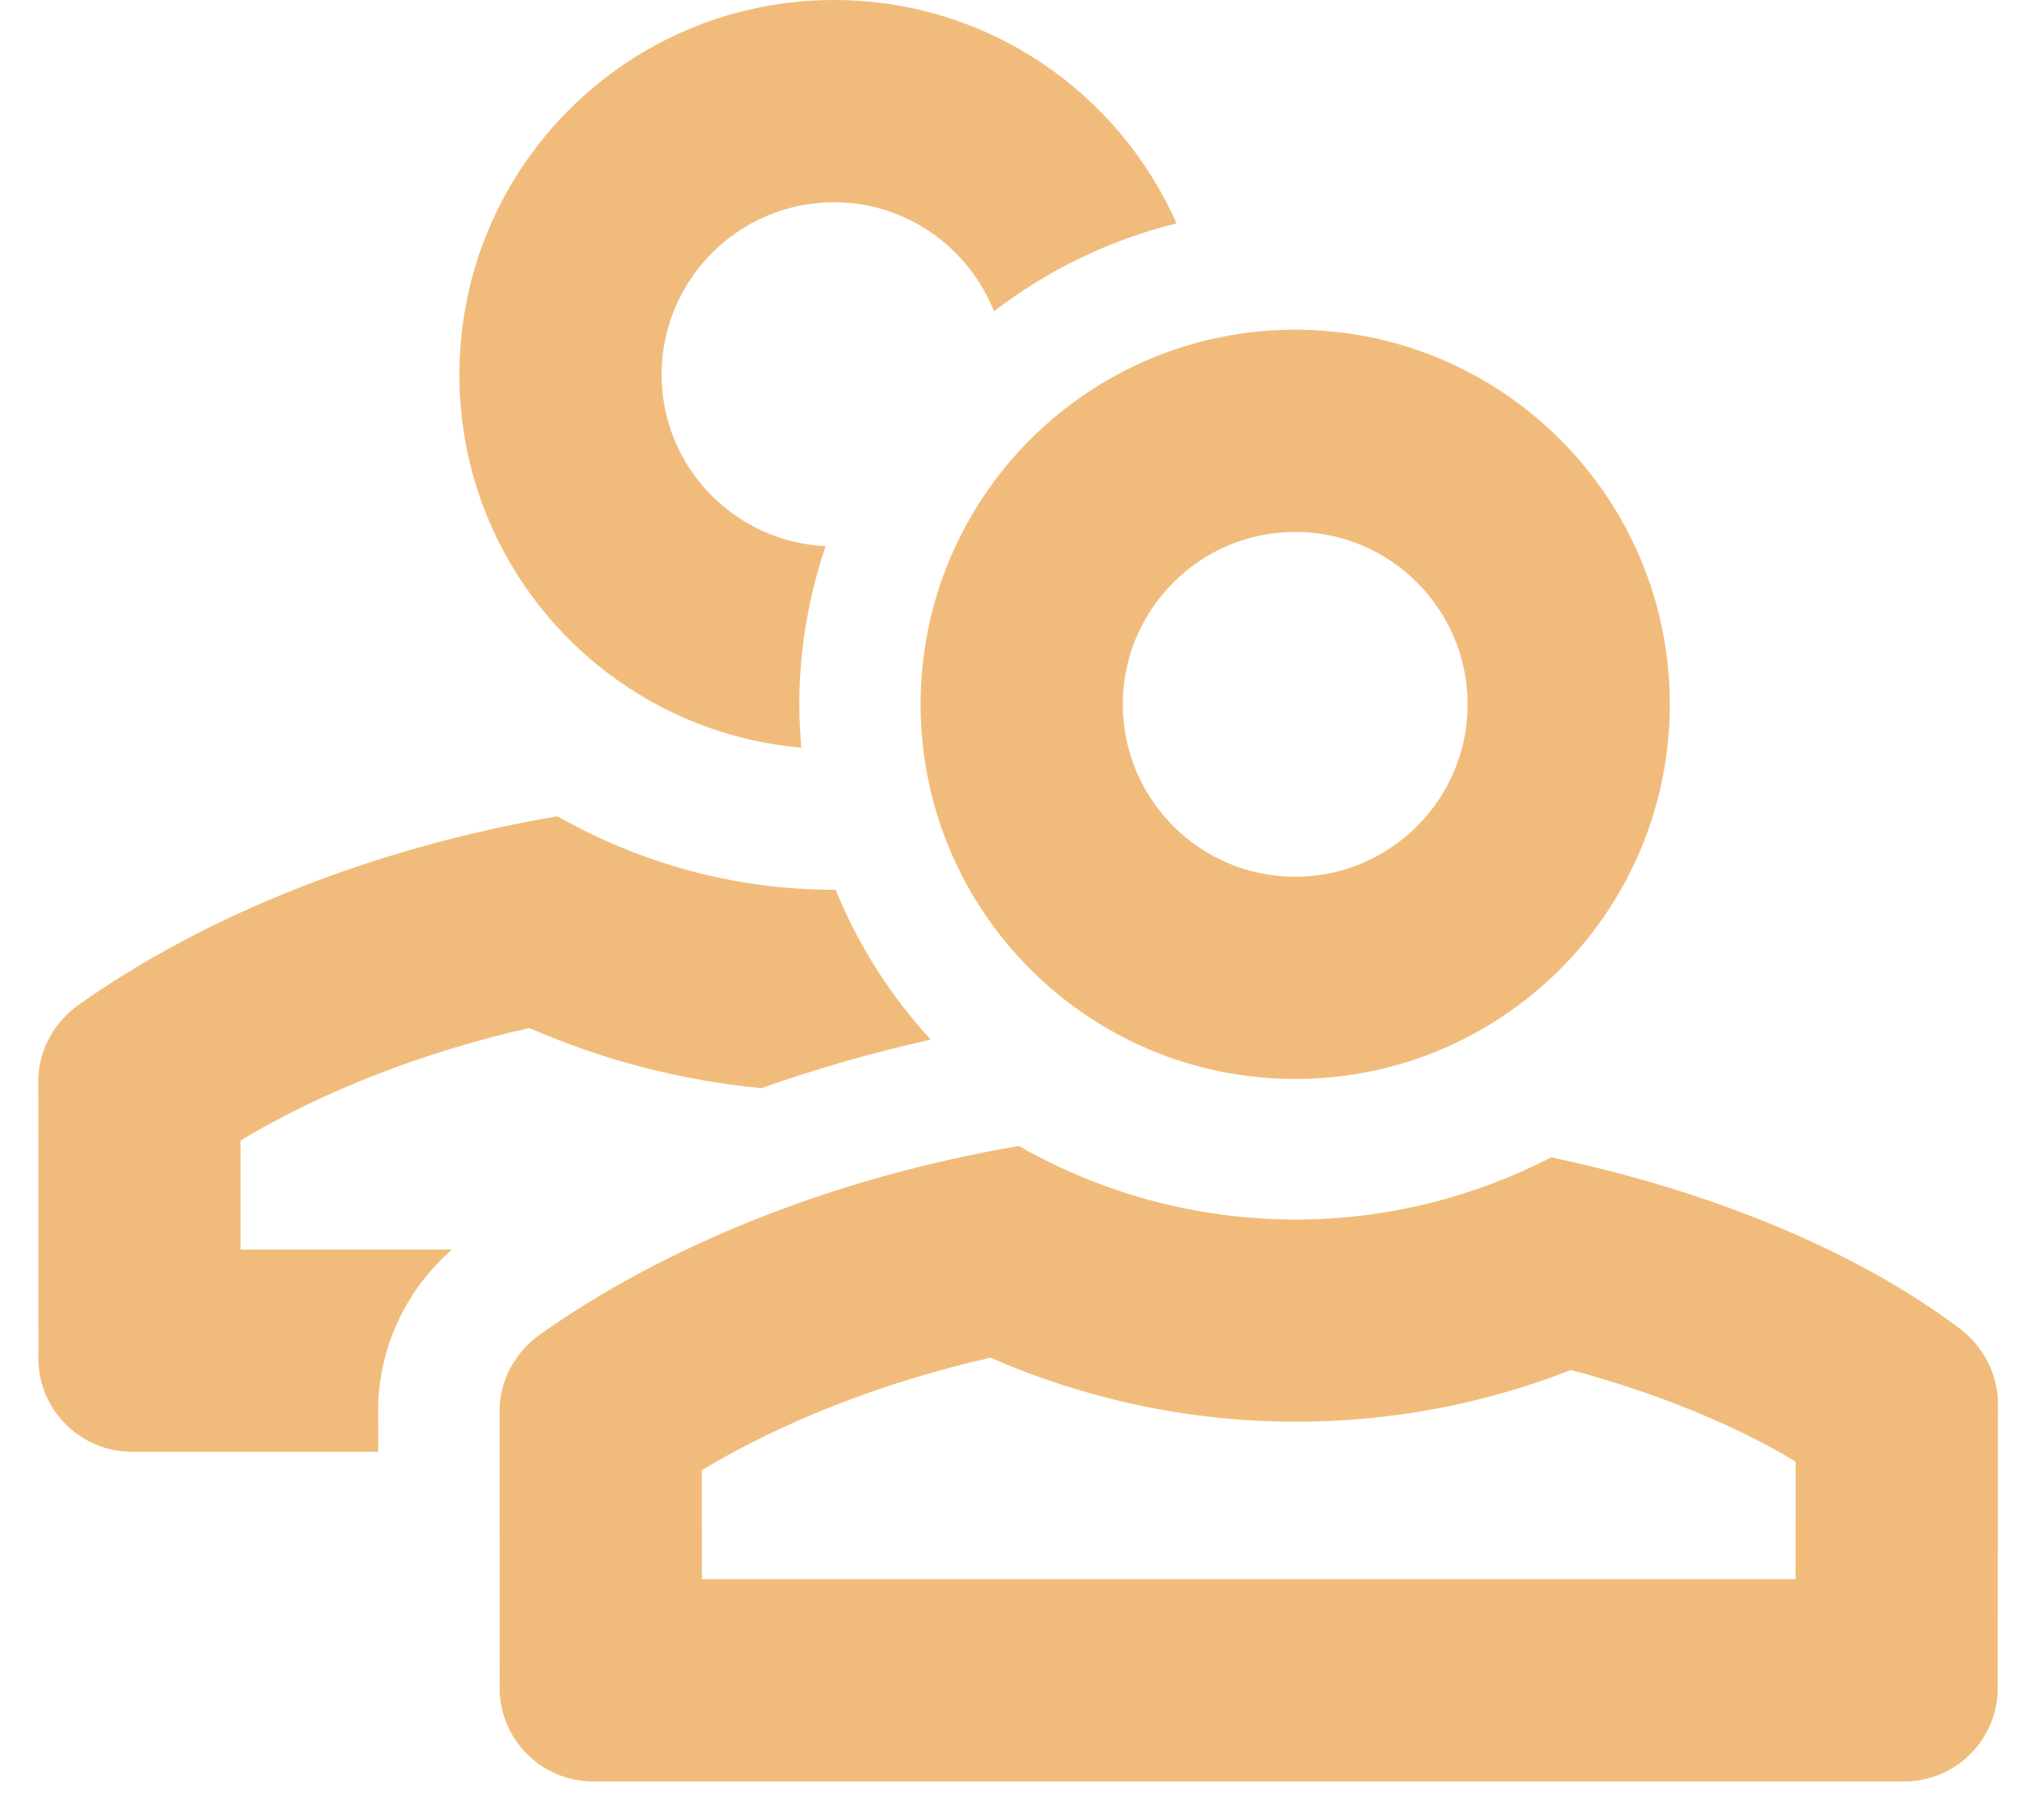 <?xml version="1.0" encoding="UTF-8"?>
<svg width="50px" height="45px" viewBox="0 0 50 45" version="1.1" xmlns="http://www.w3.org/2000/svg" xmlns:xlink="http://www.w3.org/1999/xlink">
    <!-- Generator: sketchtool 56.2 (101010) - https://sketch.com -->
    <title>85B200CB-BF29-491D-8B6A-7117D78FE86D</title>
    <desc>Created with sketchtool.</desc>
    <g id="Page-1" stroke="none" stroke-width="1" fill="none" fill-rule="evenodd">
        <g id="homepage" transform="translate(-637, -2853)" fill="#F1BC7B" fill-rule="nonzero">
            <g id="iconfinder_users-80px_510916" transform="translate(637, 2853)">
                <path d="M19.817,18.486 C19.786,18.133 19.765,17.777 19.765,17.416 C19.765,16.048 20,14.736 20.415,13.506 C18.163,13.395 16.36,11.543 16.36,9.264 C16.36,6.913 18.272,5.001 20.623,5.001 C22.419,5.001 23.952,6.121 24.579,7.697 C25.899,6.683 27.428,5.934 29.093,5.523 C27.655,2.271 24.407,0 20.623,0 C15.507,0 11.36,4.147 11.36,9.263 C11.36,14.107 15.079,18.076 19.817,18.486 Z" id="Path"></path>
                <path d="M5.949,28.198 C7.983,26.978 10.444,26.019 13.087,25.417 C14.911,26.215 16.851,26.714 18.826,26.906 C20.178,26.429 21.58,26.022 23.017,25.706 C22.025,24.629 21.223,23.375 20.662,21.998 C20.652,21.998 20.642,22 20.632,22 C18.142,22 15.809,21.333 13.786,20.182 C9.126,20.978 5.008,22.68 1.954,24.837 C1.363,25.255 0.986,25.909 0.948,26.632 L0.951,33.458 C0.882,34.783 1.937,35.895 3.264,35.895 L9.353,35.895 L9.352,34.785 L9.352,34.706 L9.356,34.627 C9.432,33.178 10.089,31.847 11.177,30.895 L5.949,30.895 L5.949,28.198 Z" id="Path"></path>
                <path d="M48.46,32.849 C45.964,30.968 42.405,29.469 38.36,28.616 C36.461,29.591 34.316,30.153 32.038,30.153 C29.548,30.153 27.215,29.486 25.192,28.335 C20.532,29.131 16.414,30.833 13.36,32.99 C12.769,33.408 12.392,34.062 12.354,34.785 L12.357,41.611 C12.288,42.936 13.343,44.048 14.67,44.048 L47.085,44.048 C48.317,44.048 49.333,43.084 49.398,41.853 L49.406,34.726 C49.406,33.984 49.051,33.295 48.46,32.849 Z M44.4,39.047 L17.355,39.047 L17.354,36.35 C19.388,35.13 21.849,34.171 24.492,33.569 C26.869,34.609 29.443,35.152 32.037,35.152 C34.392,35.152 36.675,34.722 38.849,33.873 C40.969,34.443 42.897,35.23 44.402,36.138 L44.4,39.047 Z" id="Shape"></path>
                <path d="M22.765,17.415 C22.765,22.531 26.912,26.678 32.028,26.678 C37.144,26.678 41.291,22.531 41.291,17.415 C41.291,12.299 37.144,8.152 32.028,8.152 C26.912,8.152 22.765,12.299 22.765,17.415 Z M32.028,13.152 C34.379,13.152 36.291,15.064 36.291,17.415 C36.291,19.766 34.379,21.678 32.028,21.678 C29.677,21.678 27.765,19.766 27.765,17.415 C27.765,15.064 29.677,13.152 32.028,13.152 Z" id="Shape"></path>
            </g>
        </g>
    </g>
</svg>